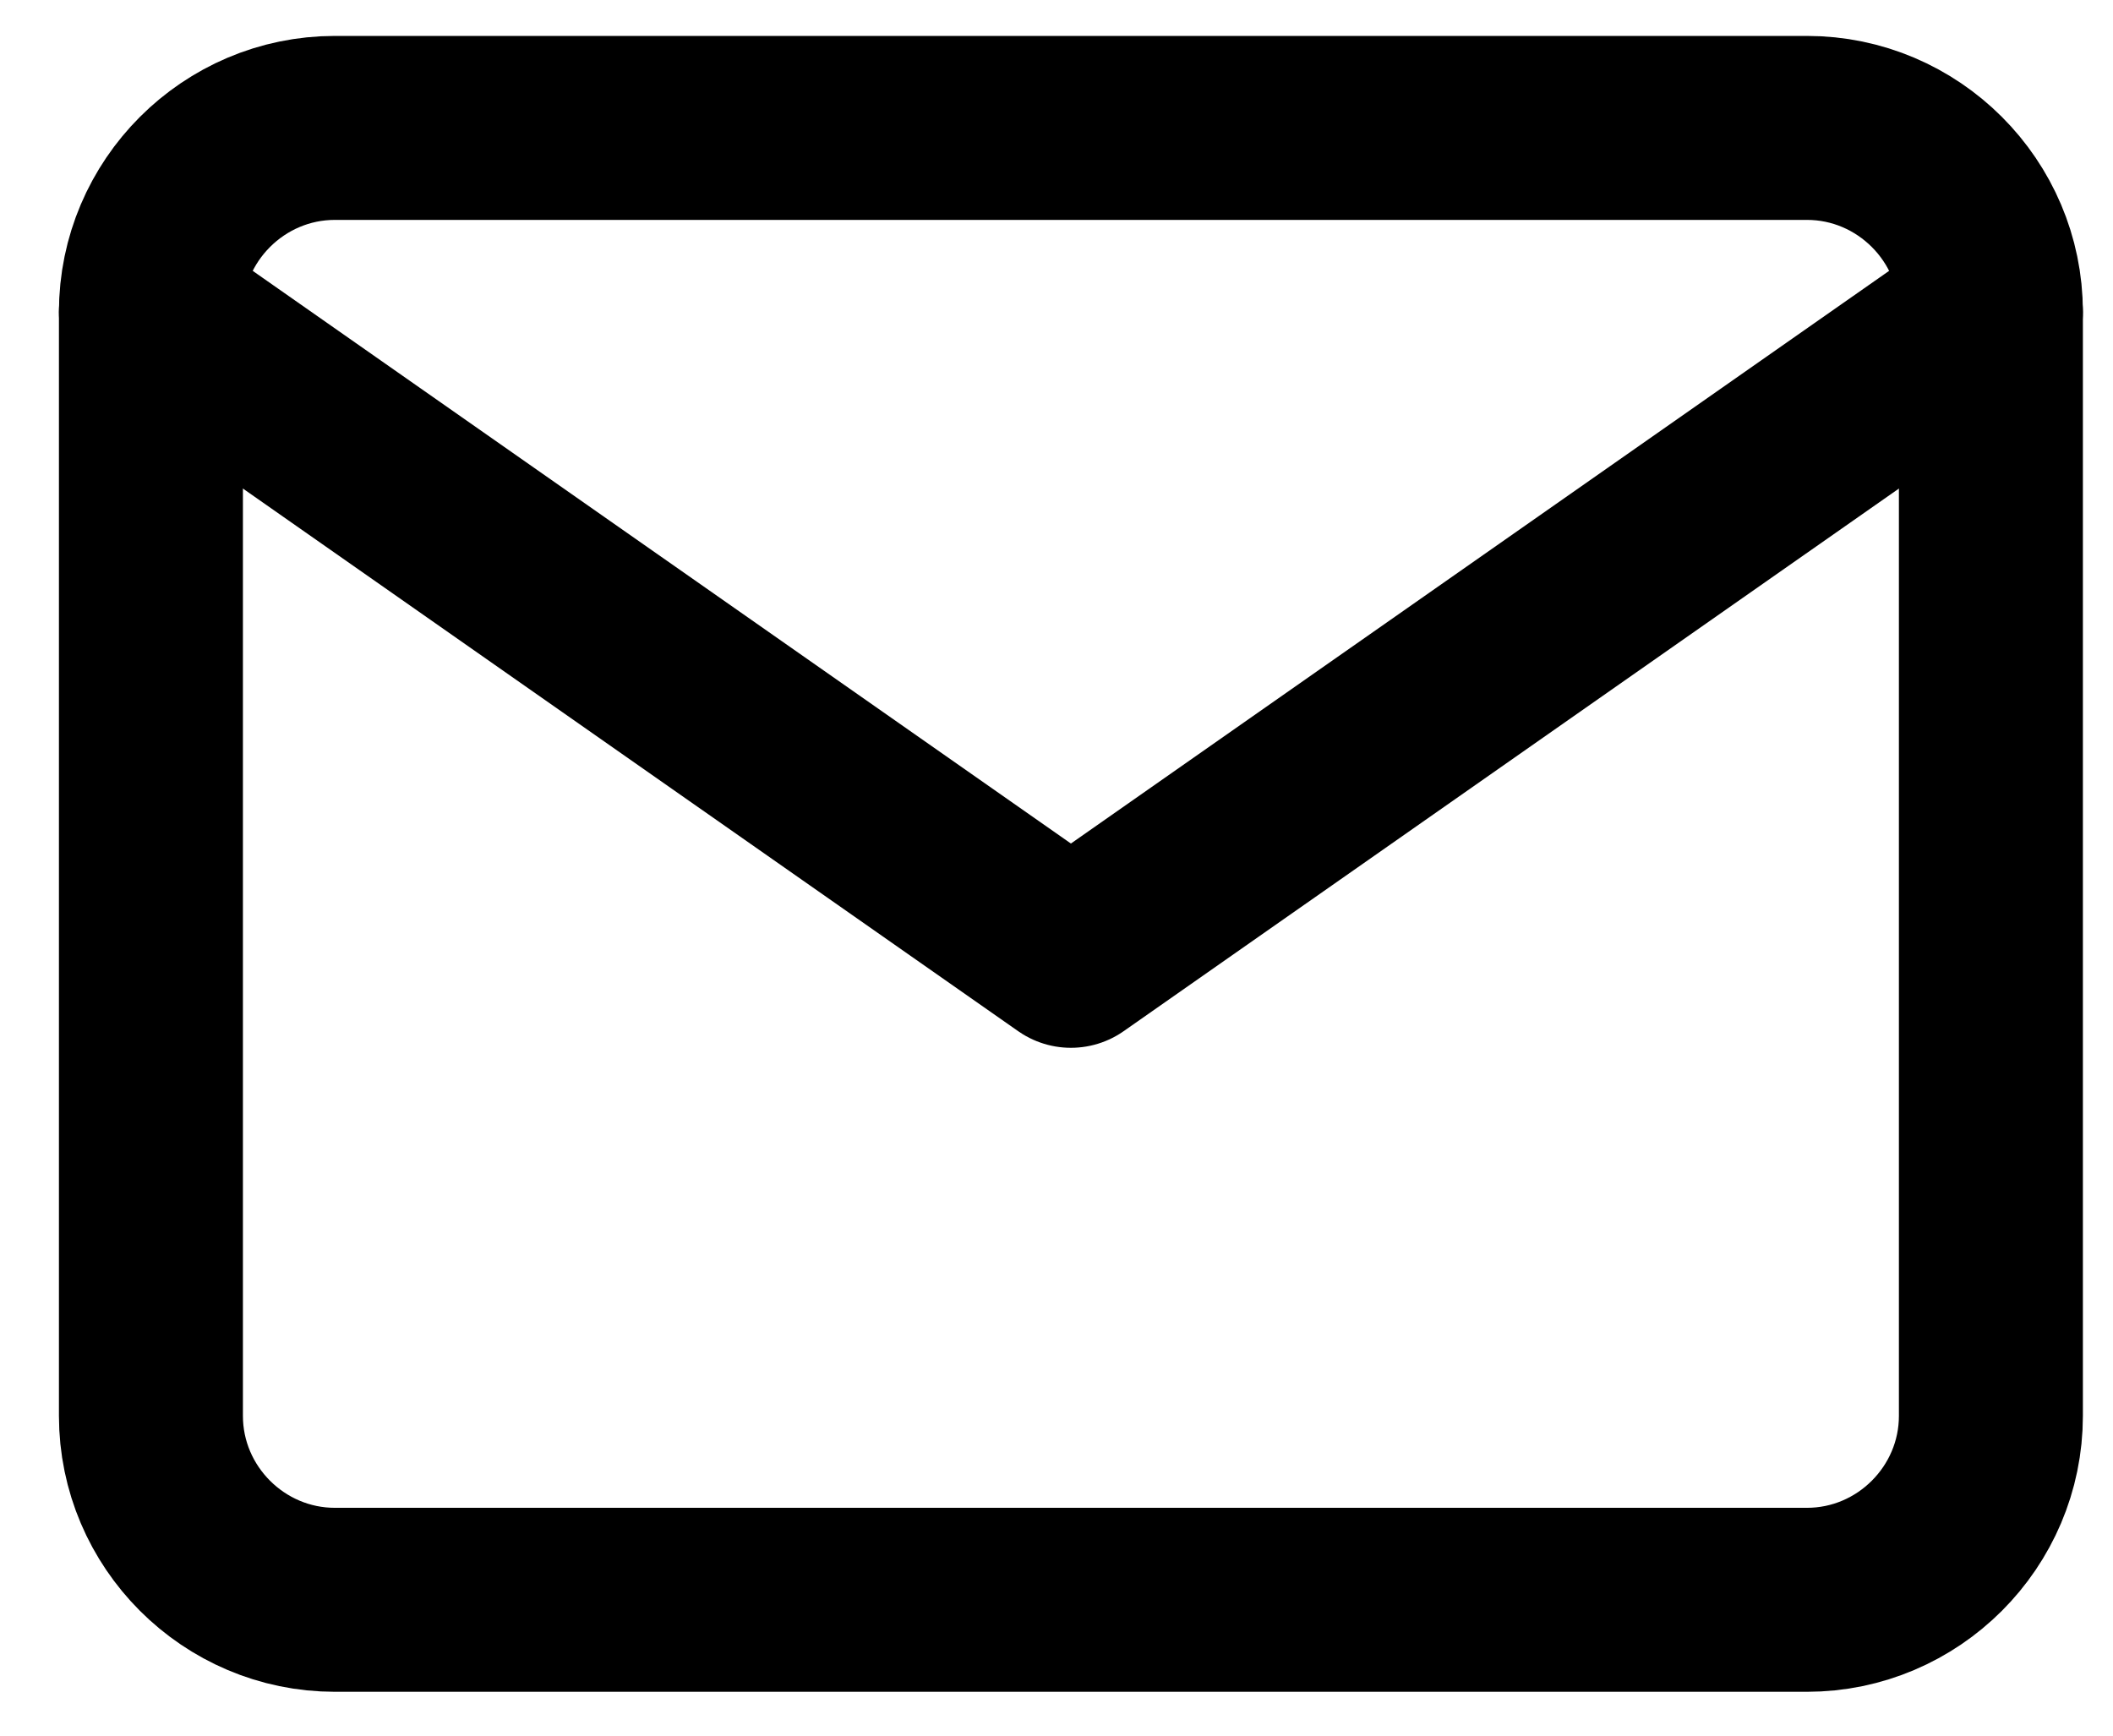 <svg width="28" height="23" viewBox="0 0 28 23" fill="none" xmlns="http://www.w3.org/2000/svg">
<path stroke="#000" d="M4.438 1.695H23.944C25.285 1.695 26.382 2.792 26.382 4.133V18.762C26.382 20.103 25.285 21.2 23.944 21.2H4.438C3.097 21.2 2 20.103 2 18.762V4.133C2 2.792 3.097 1.695 4.438 1.695Z"  stroke-width="2.438" stroke-linecap="round" stroke-linejoin="round"/>
<path stroke="#000" d="M26.382 4.133L14.191 12.666L2 4.133" stroke-width="2.438" stroke-linecap="round" stroke-linejoin="round"/>
</svg>
